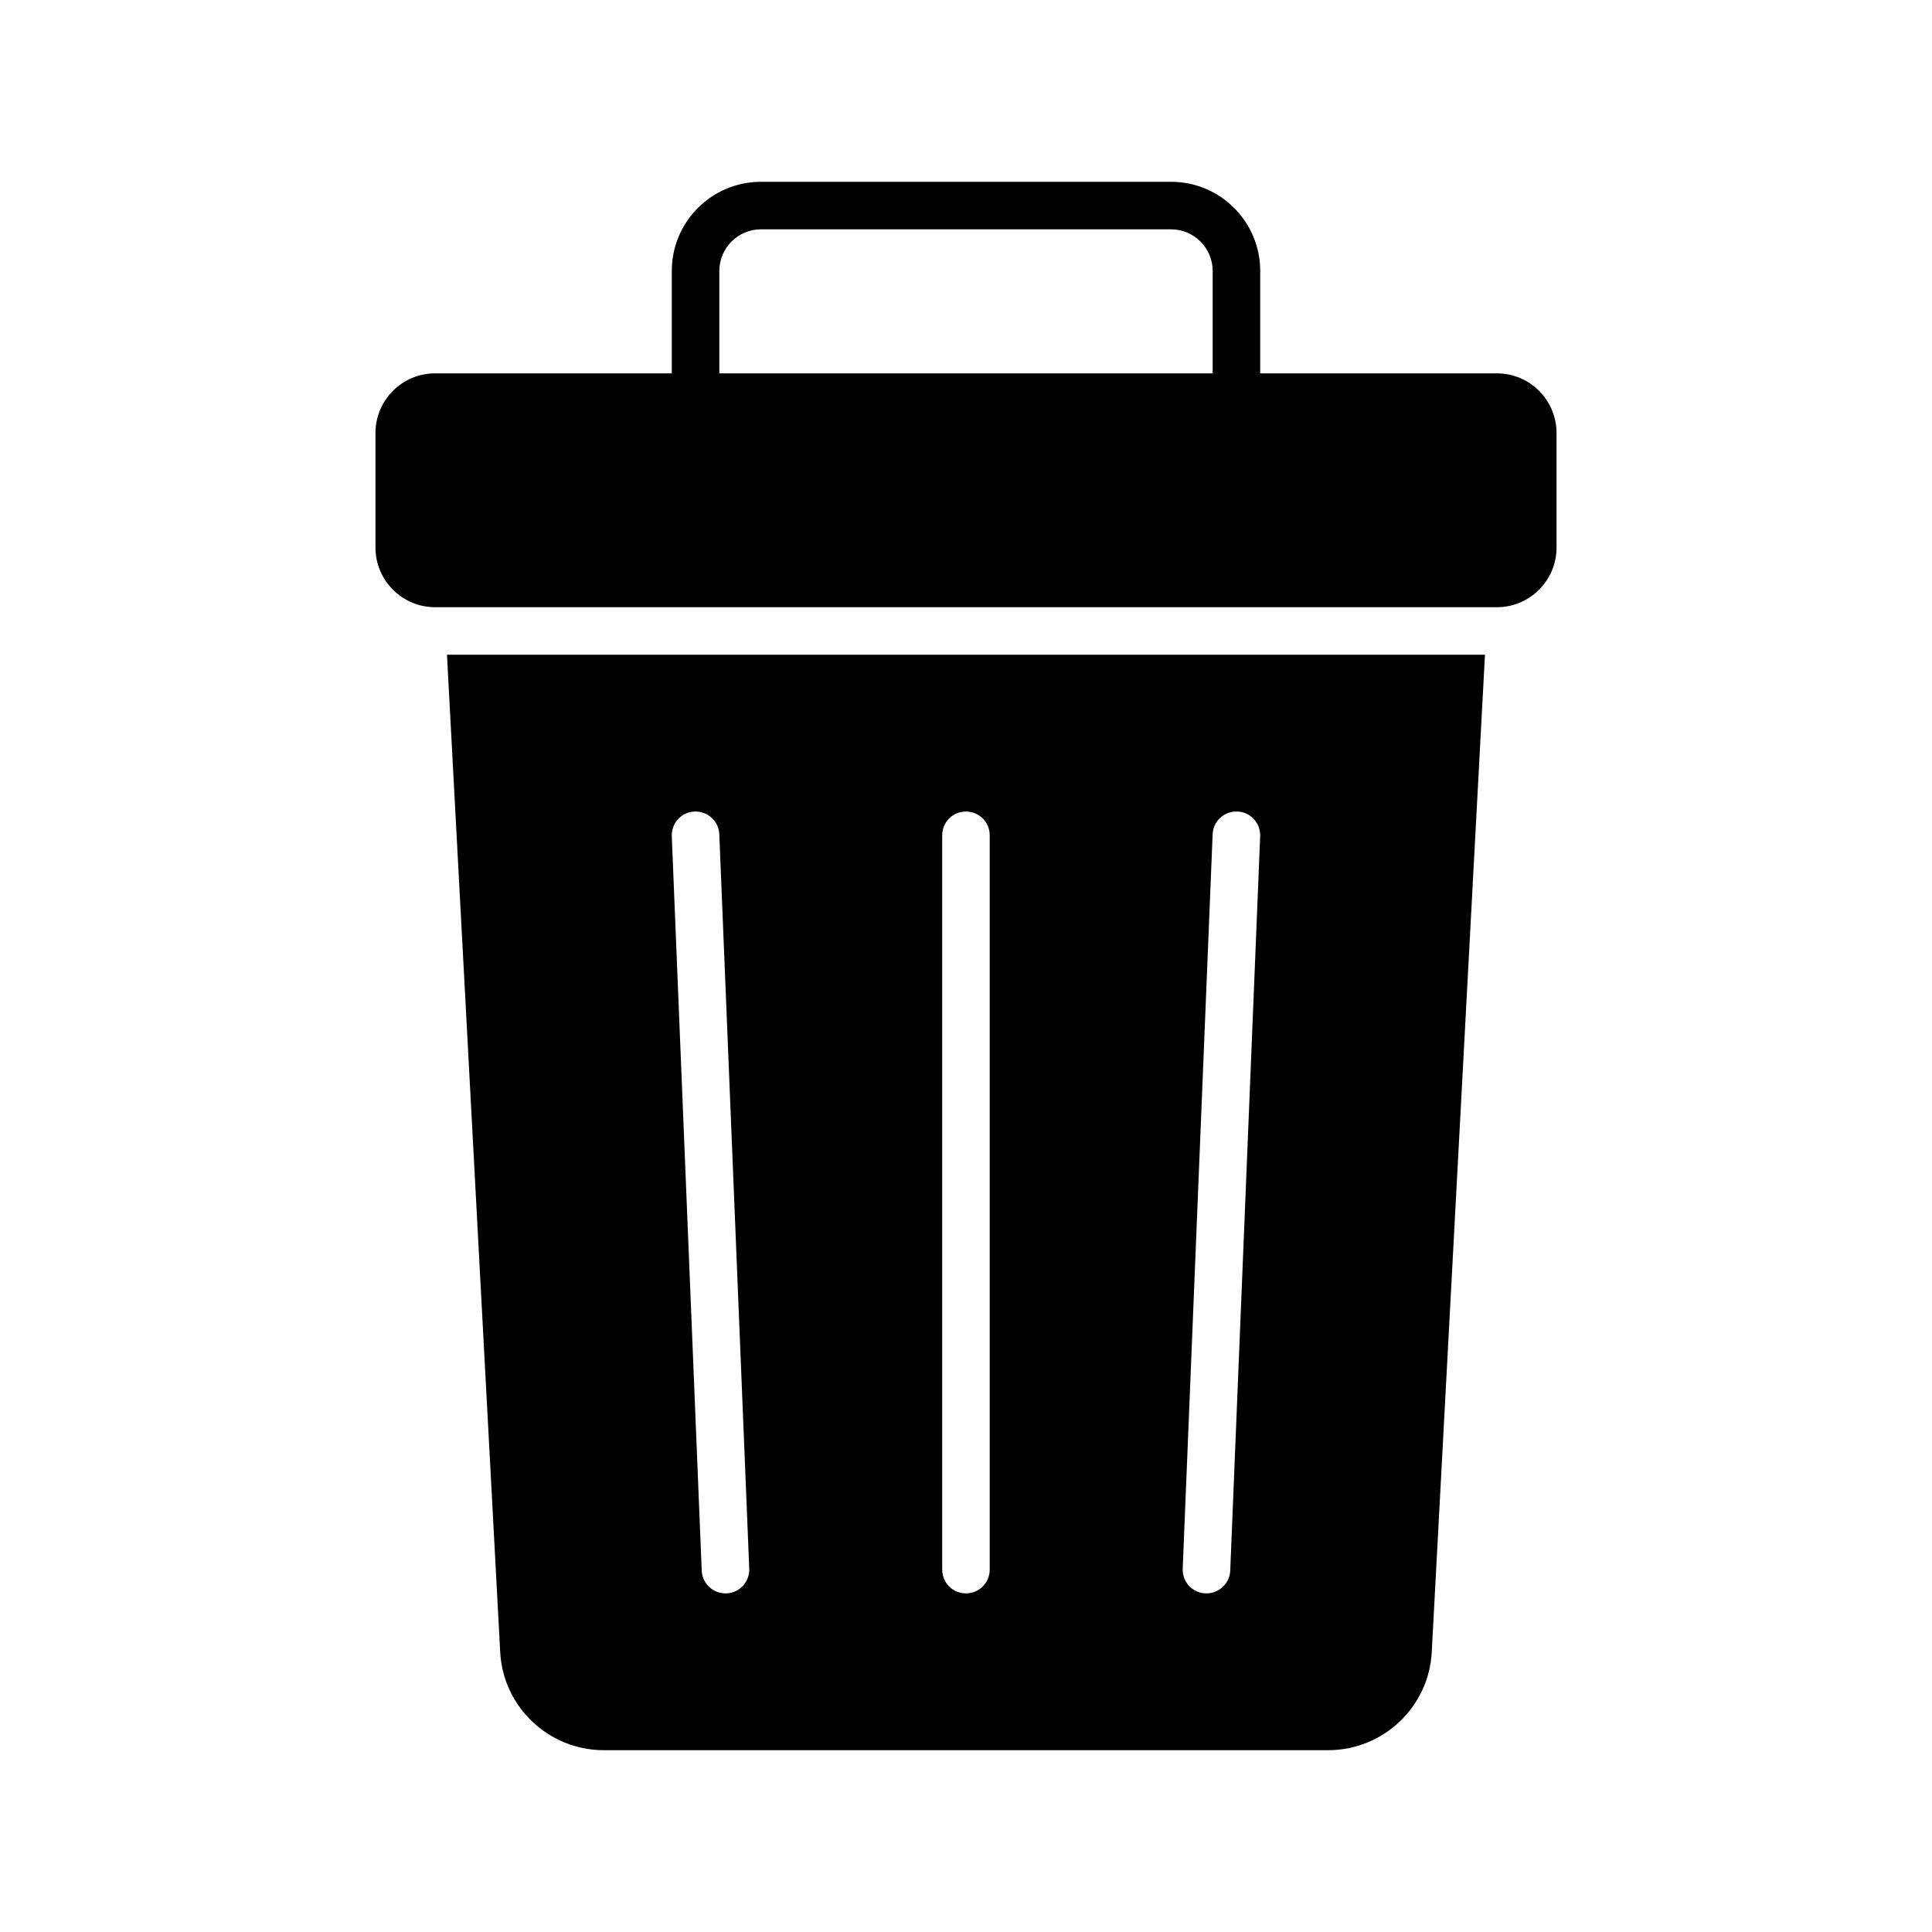 <?xml version="1.0" encoding="UTF-8"?>
<!-- Uploaded to: ICON Repo, www.svgrepo.com, Generator: ICON Repo Mixer Tools -->
<svg fill="#000000" width="800px" height="800px" version="1.1" viewBox="144 144 512 512" xmlns="http://www.w3.org/2000/svg">
 <g>
  <path d="m454.35 192.18h-108.7c-13.035 0-23.617 10.578-23.617 23.617v27.145h-62.723c-8.754 0-15.809 7.117-15.809 15.809v30.355c0 8.691 7.055 15.809 15.809 15.809h281.38c8.754 0 15.809-7.117 15.809-15.809v-30.355c0-8.691-7.055-15.809-15.809-15.809h-62.723v-27.145c0-13.035-10.582-23.617-23.617-23.617zm11.02 50.762h-130.74v-27.145c0-6.047 4.914-11.02 11.02-11.02h108.7c6.109 0 11.02 4.977 11.02 11.02z"/>
  <path d="m304.02 607.82h191.95c14.609 0 26.703-11.461 27.457-26.008l14.105-264.31h-275.08l14.105 264.31c0.758 14.547 12.852 26.008 27.461 26.008zm161.34-242.71c0.125-3.527 3.086-6.172 6.551-6.047 3.465 0.125 6.172 3.023 6.047 6.551l-7.934 194.6c-0.125 3.402-2.961 6.047-6.297 6.047h-0.25c-3.465-0.125-6.172-3.023-6.047-6.551zm-71.668 0.254c0-3.527 2.832-6.297 6.297-6.297s6.297 2.769 6.297 6.297v194.6c0 3.527-2.832 6.297-6.297 6.297s-6.297-2.769-6.297-6.297zm-65.621-6.301c3.465-0.125 6.422 2.519 6.551 6.047l7.934 194.6c0.125 3.527-2.582 6.422-6.047 6.551h-0.25c-3.336 0-6.172-2.644-6.297-6.047l-7.934-194.6c-0.129-3.527 2.582-6.422 6.043-6.551z"/>
 </g>
</svg>